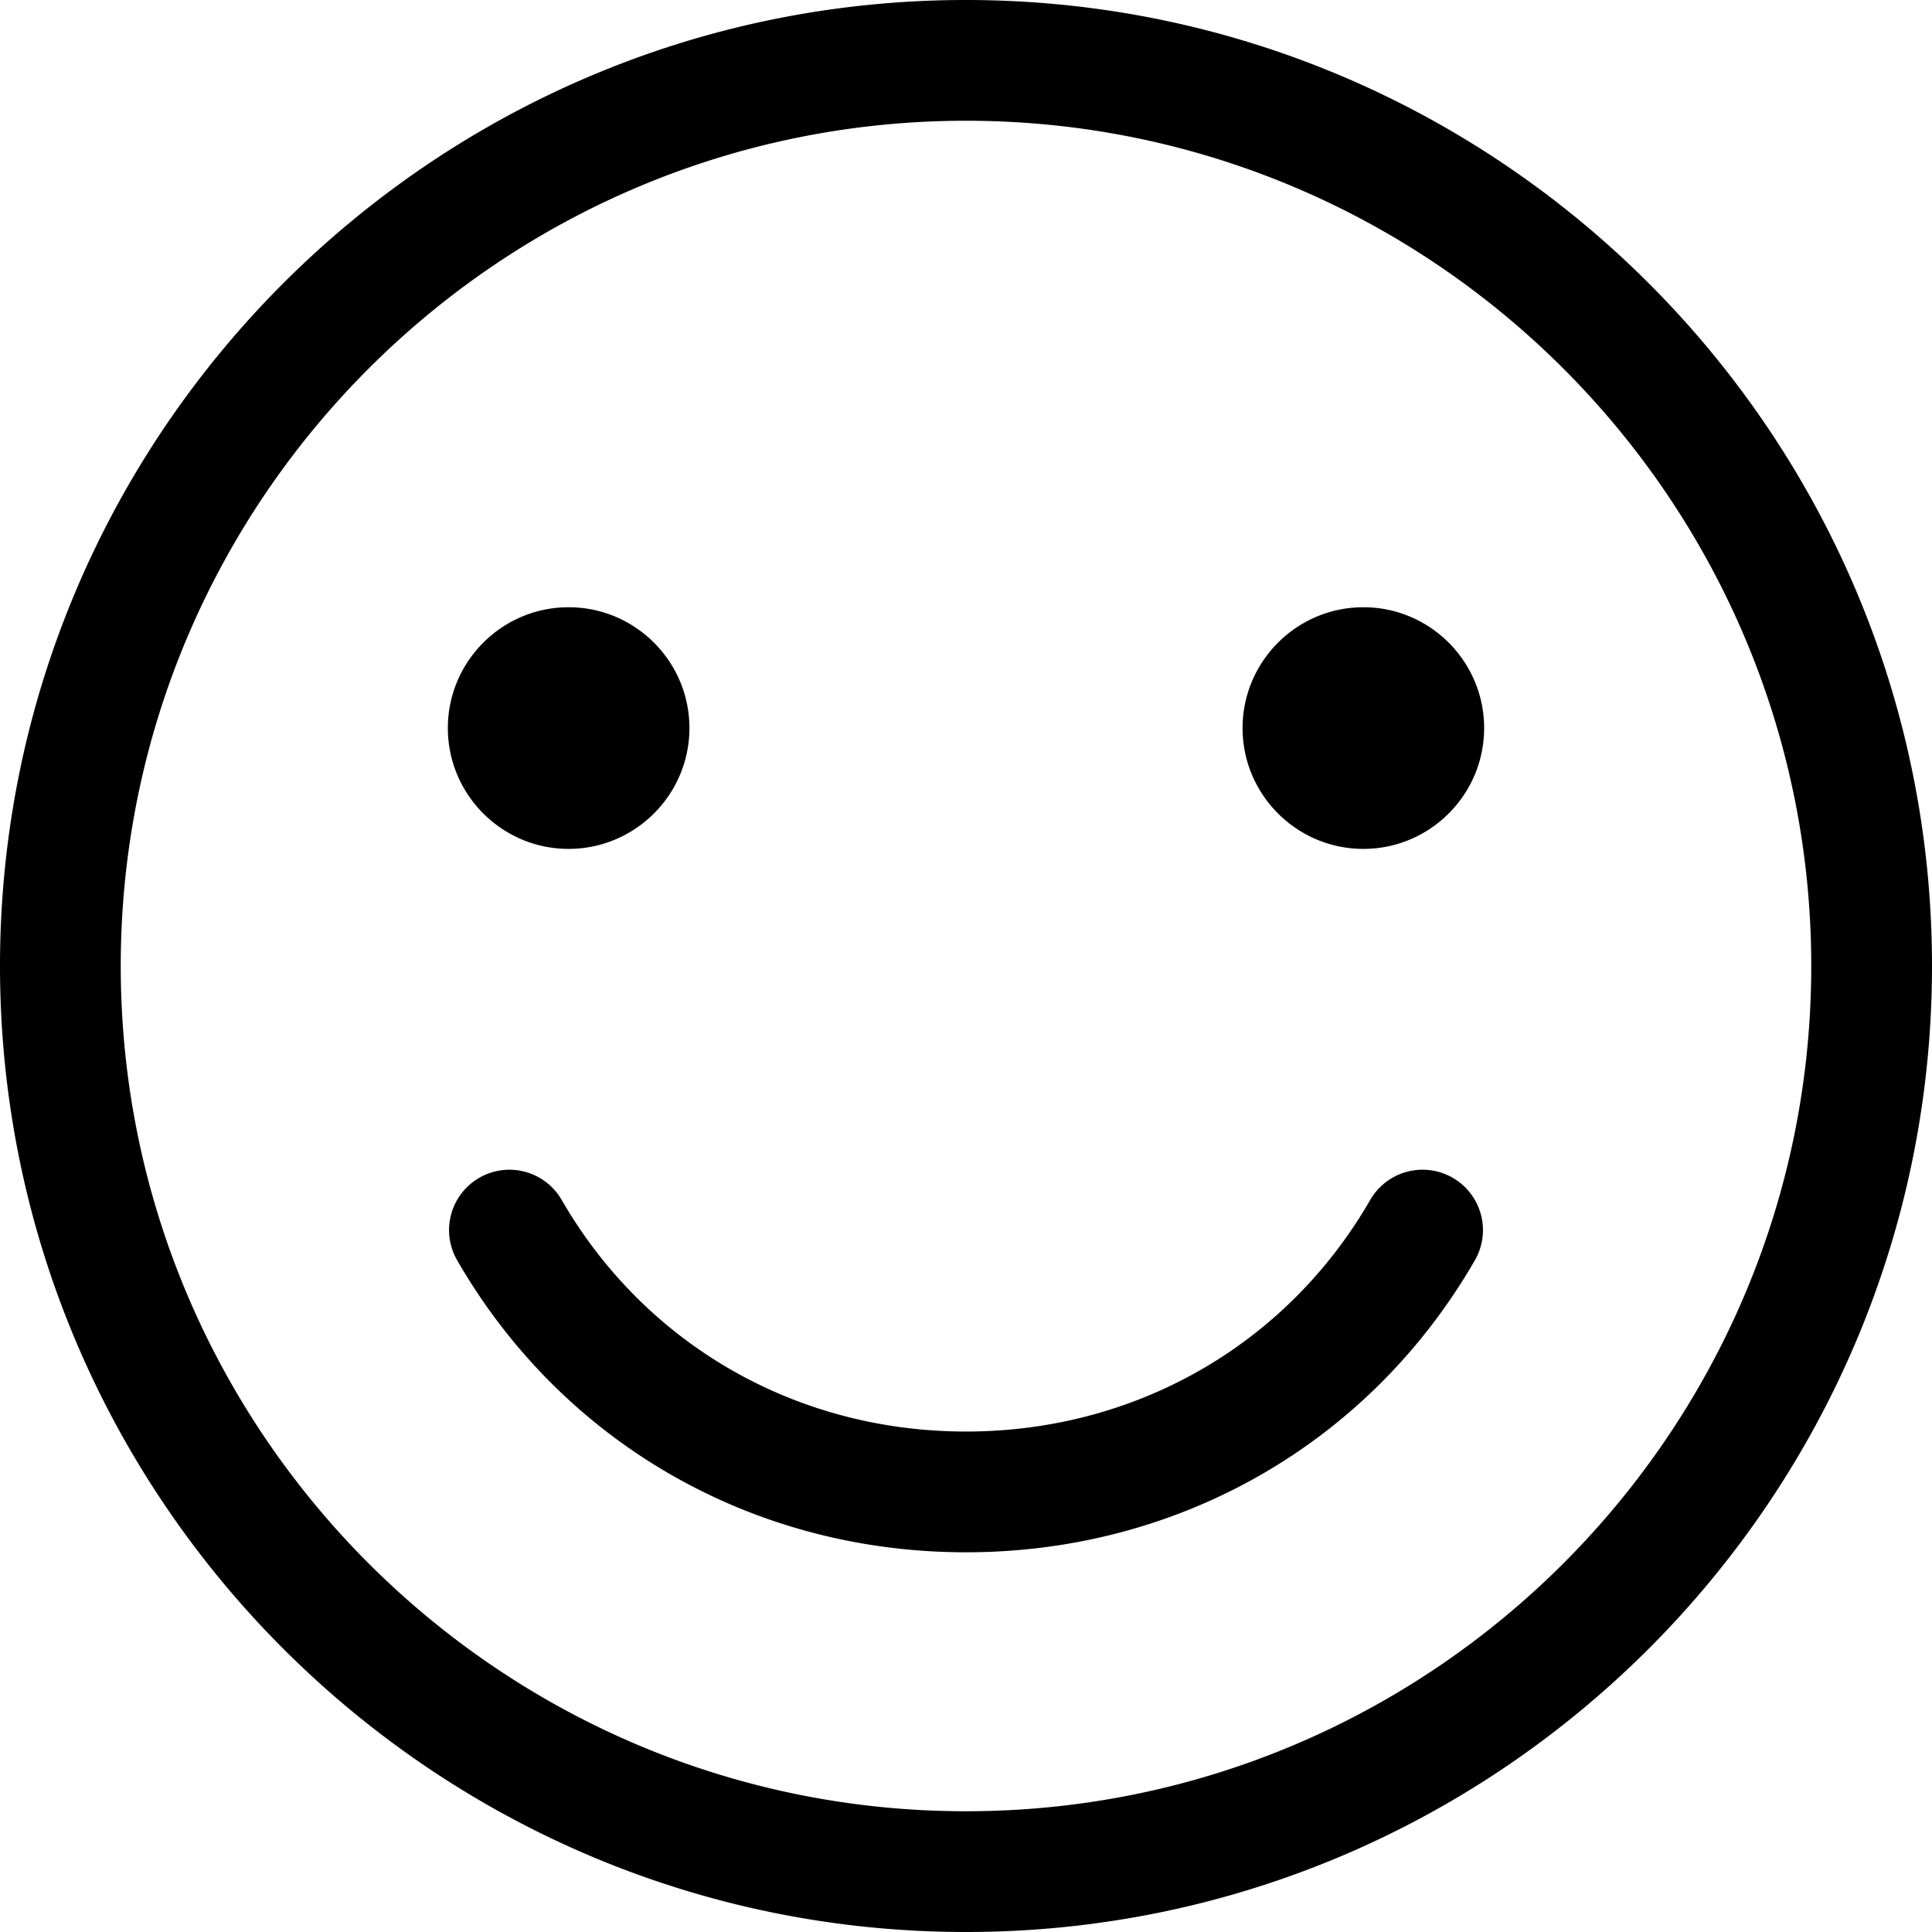<svg width="26" height="26" fill="none" xmlns="http://www.w3.org/2000/svg"><g clip-path="url(#clip0_342_6733)"><path d="M13 0C5.832 0 0 5.832 0 13s5.832 13 13 13 13-5.832 13-13S20.168 0 13 0zm0 24.375C6.728 24.375 1.625 19.272 1.625 13S6.728 1.625 13 1.625 24.375 6.728 24.375 13 19.272 24.375 13 24.375zm6.848-7.414c-1.42 2.46-3.98 3.929-6.848 3.929-2.867 0-5.428-1.469-6.848-3.93a.812.812 0 111.407-.812C8.686 18.1 10.72 19.265 13 19.265s4.314-1.165 5.44-3.117a.812.812 0 011.408.813zM6.027 9.798c0-.896.729-1.626 1.625-1.626.897 0 1.626.73 1.626 1.626 0 .896-.73 1.626-1.626 1.626-.896 0-1.625-.73-1.625-1.626zm13.946 0c0 .896-.729 1.626-1.625 1.626-.897 0-1.626-.73-1.626-1.626 0-.897.73-1.626 1.626-1.626.896 0 1.625.73 1.625 1.626z" fill="color(display-p3 .412 .859 .784)"/></g><defs><clipPath id="clip0_342_6733"><path fill="#fff" d="M0 0h26v26H0z"/></clipPath></defs></svg>